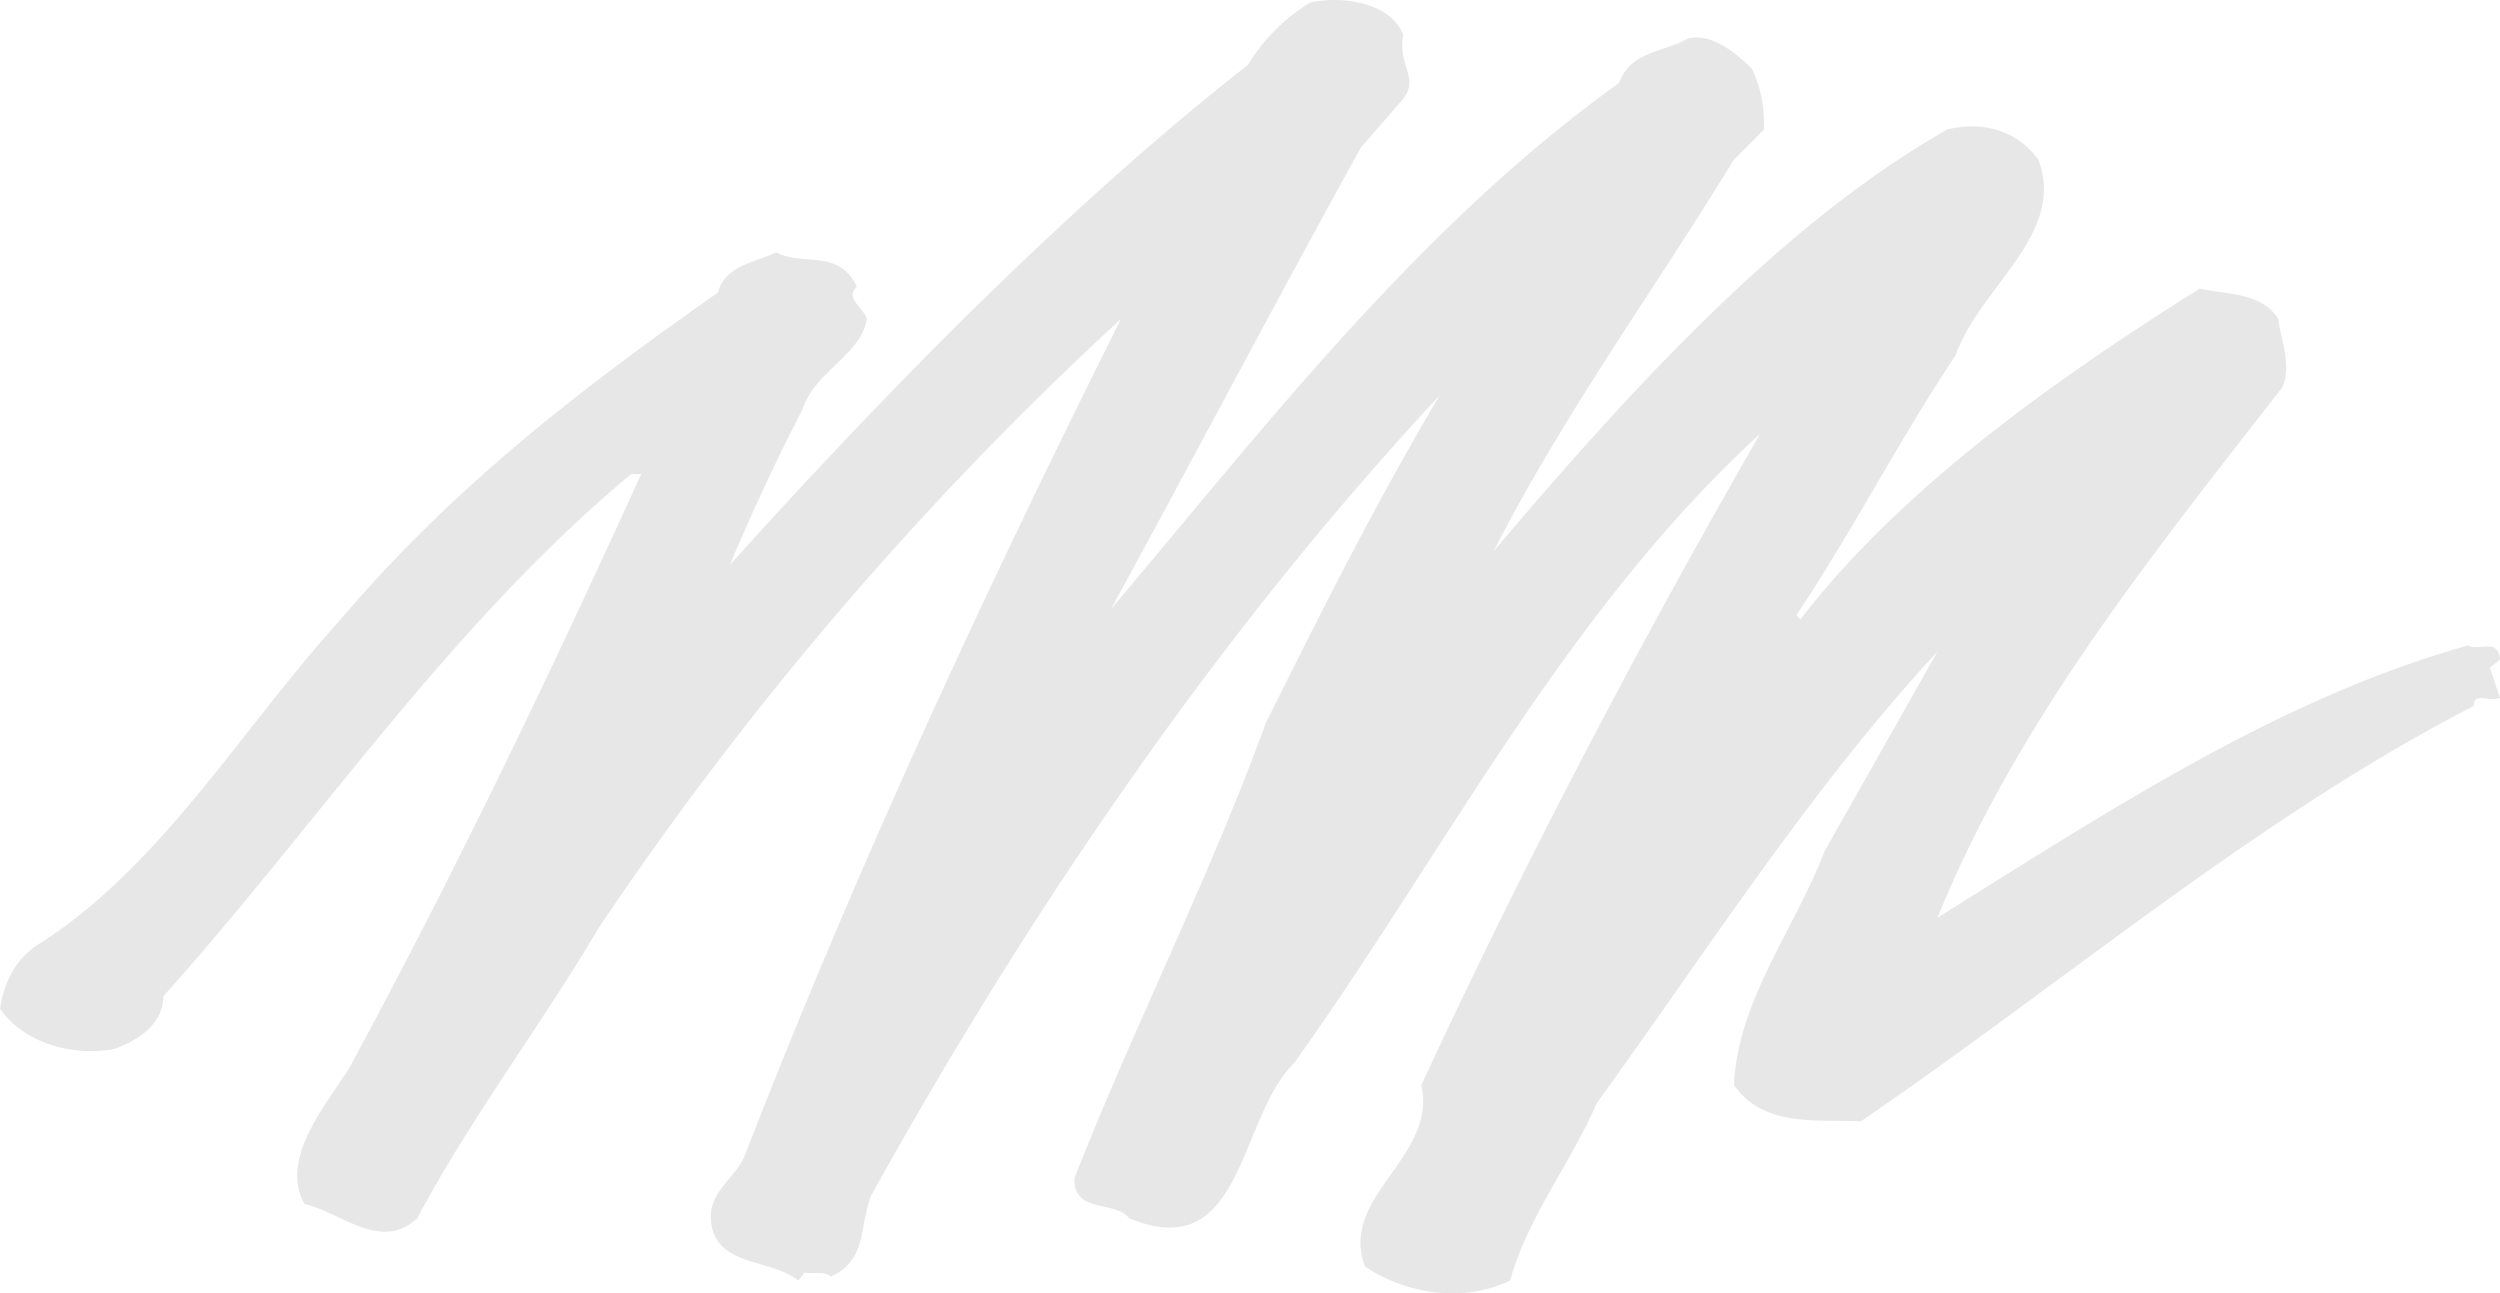 <svg xmlns="http://www.w3.org/2000/svg" width="773.931" height="400.375" viewBox="0 0 773.931 400.375" preserveAspectRatio="none">
  <path id="Path_28" data-name="Path 28" d="M1552.8,1785.662c-3.745,1.249-8.113-1.9-8.113,2.47-66.782,34.328-126.7,85.506-189.733,128.576-14.359-.628-29.964,1.87-39.327-11.238,1.252-26.212,18.727-48.059,28.087-72.4l34.952-61.79c-39.317,42.447-71.15,92.378-105.481,139.809-8.111,18.725-21.216,34.954-26.838,54.926-14.349,6.869-31.827,4.366-44.935-4.371-8.116-21.844,22.472-33.7,17.473-56.17,31.835-68.656,66.784-135.435,104.862-201.6-60.545,55.554-97.372,129.2-144.184,194.734-17.473,16.853-15.6,63.036-51.176,48.062-4.366-5.62-17.478-1.249-16.85-12.484,18.1-46.187,41.818-93,59.294-141.061,17.473-34.949,33.7-67.4,53.674-101.1-68.657,73.648-127.948,161.024-176.01,247.78-3.743,9.988-1.247,19.974-12.482,24.965-1.873-1.872-5.615-.623-8.113-1.246l-1.87,2.5c-8.741-6.867-24.345-4.371-26.838-16.853-1.872-9.988,6.241-13.728,9.984-21.221,34.328-88.625,74.274-174.758,116.715-259.643a1058.167,1058.167,0,0,0-161.655,188.494c-18.1,30.581-39.941,59.292-56.172,89.877-11.232,10.609-23.714-1.87-34.949-4.374-7.49-13.728,5.617-29.334,13.733-41.816,33.079-61.164,61.787-121.081,90.5-184.123h-3.122c-56.172,46.813-96.741,107.977-144.8,161.656,0,8.736-8.116,13.733-14.983,16.226-11.853,2.5-28.085-1.249-35.575-12.482,1.247-7.492,4.368-15.6,13.107-20.6,37.45-24.34,61.79-66.155,92.373-99.858,34.954-41.193,74.9-71.781,116.715-101.115,2.493-8.732,11.856-9.363,18.1-12.485,8.116,4.371,19.348-1.249,24.963,10.612-3.743,3.745,1.878,6.244,3.122,9.986-1.872,11.24-16.229,16.232-19.969,28.085-8.116,15.606-15.6,31.835-22.475,48.059,46.189-51.178,102.985-109.844,160.406-154.784a57.406,57.406,0,0,1,19.348-19.348c8.737-1.875,24.34-.626,28.711,9.986-1.87,9.983,5.615,13.733-.623,20.592l-12.484,14.359c-26.21,47.438-51.8,96.118-77.391,142.928,47.431-56.173,95.49-118.586,157.285-162.9,3.74-9.988,13.726-9.363,21.218-13.733,6.867-1.87,14.352,3.745,19.969,9.362,3.121,6.862,3.745,11.856,3.745,18.725l-9.363,9.36c-24.338,39.943-53.051,79.266-74.269,121.081,38.7-45.561,87.382-100.484,140.432-130.441,10.609-2.5,21.218,0,28.085,9.36,8.737,23.1-18.1,39.32-25.589,60.546-17.478,26.207-31.835,54.292-49.308,80.507l1.249,1.255c31.83-41.193,79.886-74.9,123.58-102.362,8.737,1.872,19.346,1.249,24.337,9.36.623,5.617,4.371,14.362,1.247,21.221-41.813,53.676-82.382,104.233-106.724,164.151,53.051-33.079,106.1-68.028,164.149-84.26,3.748,1.87,9.363-2.5,9.986,4.368l-3.119,2.5Z" transform="translate(-778.867 -1569.582)" fill="#e8e7e7"/>
</svg>
